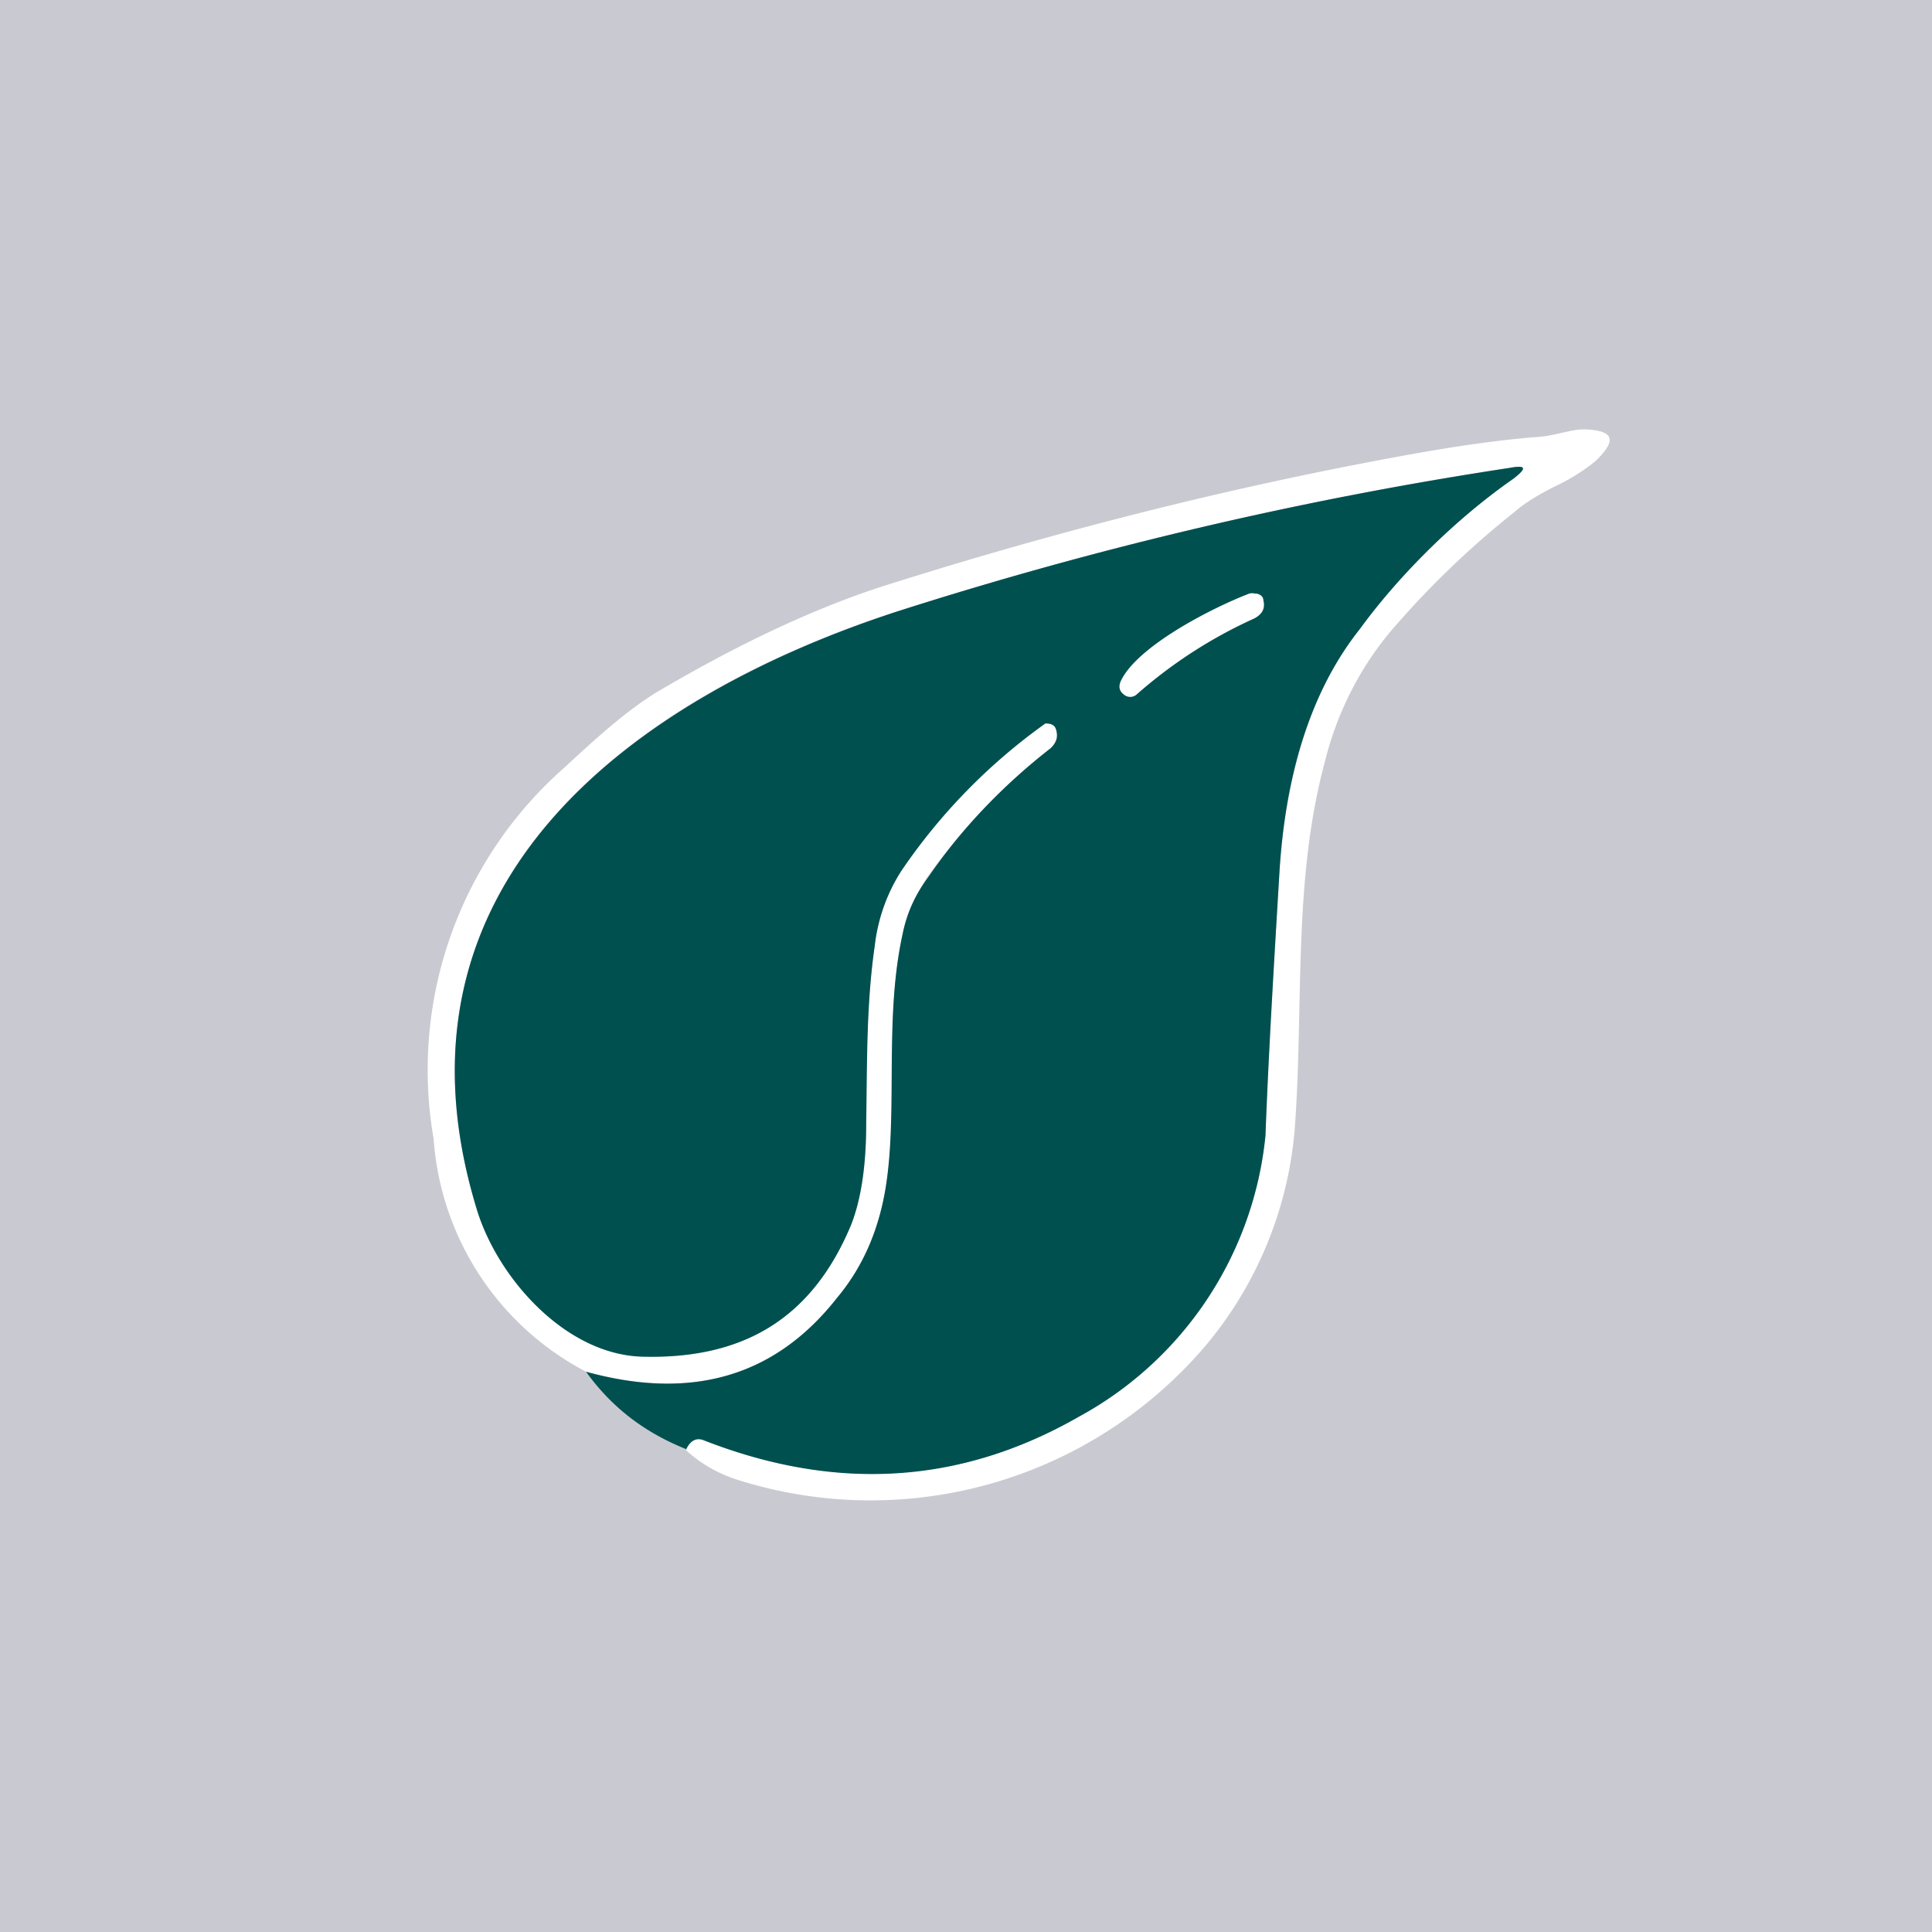 <!-- by TradingView --><svg width="18" height="18" viewBox="0 0 18 18" xmlns="http://www.w3.org/2000/svg"><path fill="#C9CAD1" d="M0 0h18v18H0z"/><path d="M6.39 13.5c.04-.08.1-.11.17-.08 1.23.48 2.4.4 3.49-.22a3.36 3.36 0 0 0 1.74-2.62c.03-.8.08-1.61.13-2.45.05-.82.26-1.64.74-2.28.4-.5.9-1.02 1.44-1.39.13-.1.12-.13-.04-.1-1.91.29-3.8.73-5.68 1.33C6 6.45 3.5 8.17 4.44 11.26c.2.64.83 1.37 1.56 1.38.91.02 1.56-.34 1.93-1.23.09-.23.14-.54.14-.94 0-.56 0-1.1.08-1.66.03-.26.12-.5.25-.7a5.43 5.43 0 0 1 1.34-1.37c.06 0 .09.02.1.06.02.07 0 .12-.05.17-.45.35-.83.76-1.15 1.2-.1.16-.19.34-.23.53-.17.77-.04 1.6-.15 2.31-.06.42-.2.78-.46 1.08-.58.74-1.36.96-2.34.69a2.66 2.66 0 0 1-1.42-2.17 3.75 3.75 0 0 1 1.22-3.46c.26-.24.54-.5.84-.69.76-.45 1.46-.78 2.1-.99 1.51-.48 3.02-.87 4.53-1.16.52-.1 1.08-.2 1.61-.24.14-.01.3-.07.42-.07.28.01.31.1.1.3-.1.08-.22.16-.37.23-.16.08-.29.16-.38.24-.39.31-.76.66-1.1 1.05-.32.36-.55.8-.67 1.29-.3 1.12-.19 2.3-.28 3.44a3.6 3.6 0 0 1-.83 1.99 4.1 4.1 0 0 1-4.38 1.24 1.28 1.28 0 0 1-.46-.27Z" fill="#fff"/><path d="M6.39 13.5c-.4-.16-.7-.4-.93-.72.98.27 1.76.05 2.34-.69.25-.3.4-.66.46-1.08.1-.71-.02-1.54.15-2.31.04-.2.12-.37.24-.53.3-.44.69-.85 1.14-1.2.05-.05.07-.1.05-.17-.01-.04-.04-.06-.1-.06A5.43 5.43 0 0 0 8.4 8.11c-.13.2-.22.44-.25.7-.08.55-.07 1.1-.08 1.66 0 .4-.05.71-.14.94-.37.89-1.02 1.25-1.93 1.23-.73-.01-1.37-.74-1.56-1.38C3.5 8.17 6 6.46 8.38 5.69c1.88-.6 3.77-1.04 5.68-1.33.16-.03.17 0 .04.1-.53.37-1.05.88-1.43 1.4-.5.63-.7 1.45-.75 2.27-.05.84-.1 1.65-.13 2.45a3.36 3.36 0 0 1-1.74 2.62c-1.1.63-2.26.7-3.49.22-.07-.03-.13 0-.17.09Z" fill="#005050"/><path d="M11.69 5.76a4.4 4.4 0 0 0-1.1.71.09.09 0 0 1-.12 0c-.04-.03-.05-.07-.03-.12.15-.33.86-.69 1.2-.82a.1.1 0 0 1 .05 0c.05 0 .08.03.08.06.02.08-.01.13-.08.17Z" fill="#fff"/></svg>